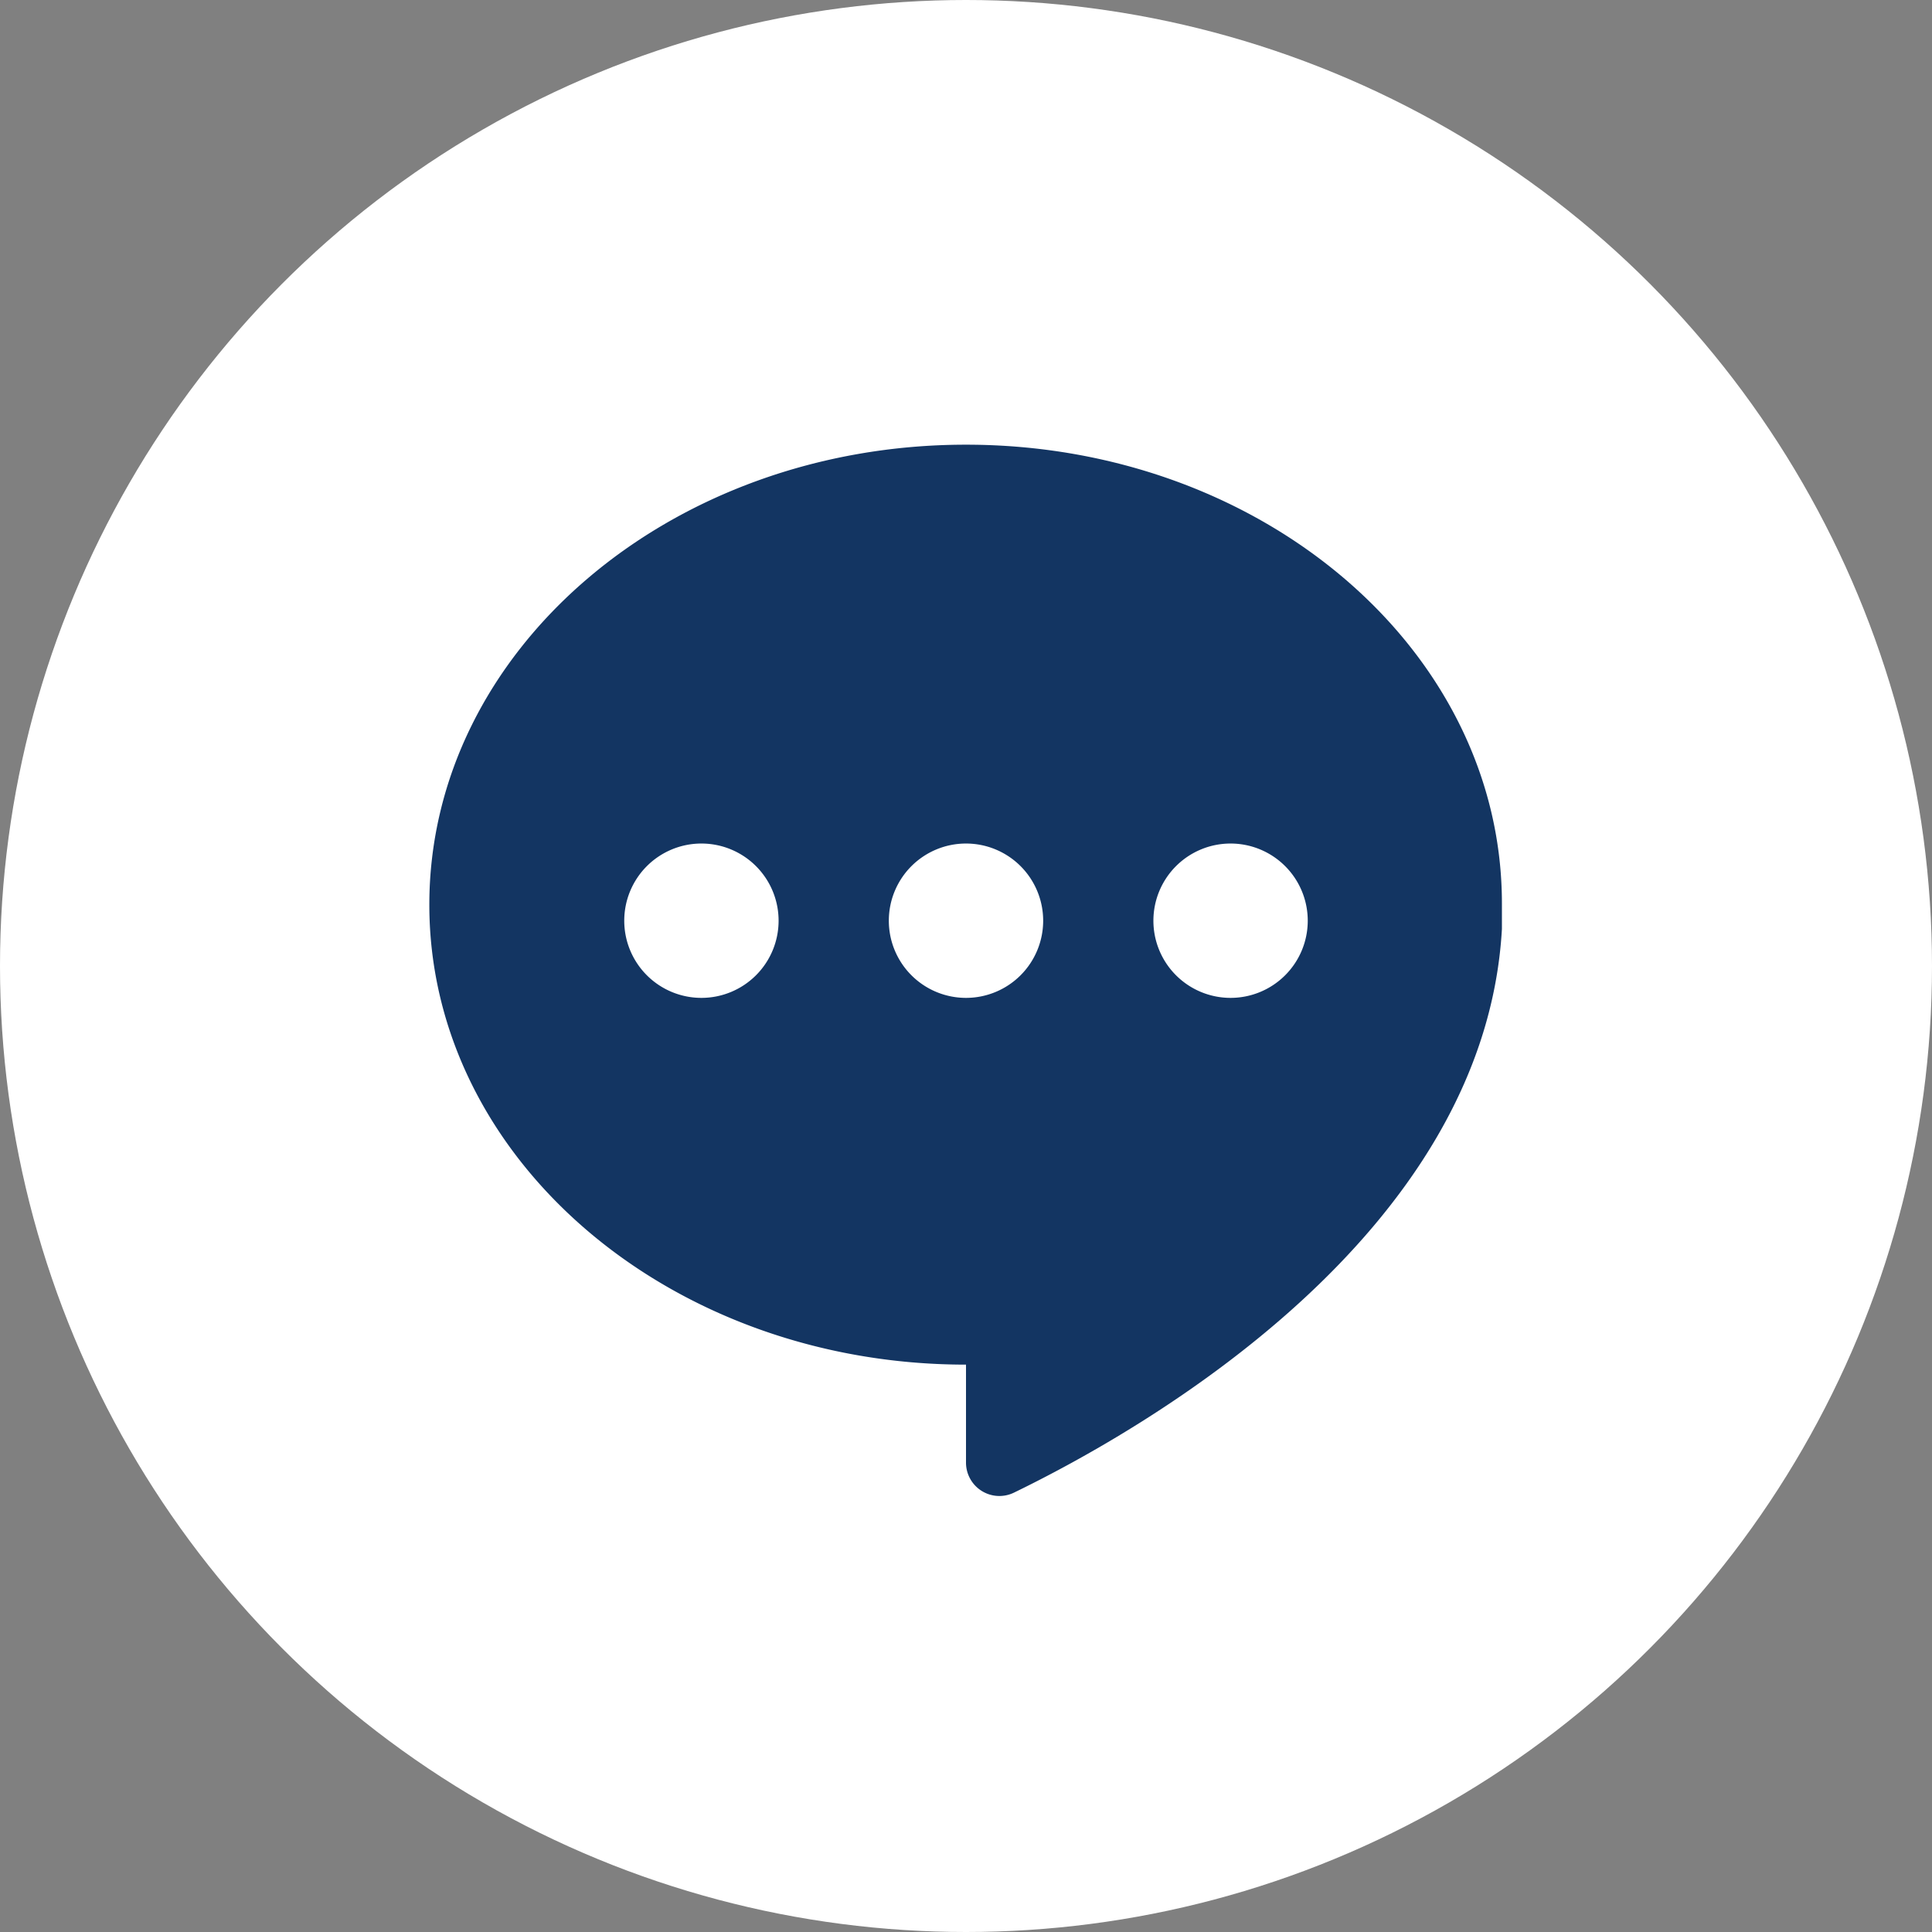 <svg xmlns="http://www.w3.org/2000/svg" xmlns:xlink="http://www.w3.org/1999/xlink" width="18" height="18" viewBox="0 0 18 18">
  <rect x="0" y="0" width="18" height="18" fill="#808080" stroke="none"/>
  <defs>
    <clipPath id="clip-path">
      <rect id="長方形_84" data-name="長方形 84" width="10" height="9.796" fill="#133562"/>
    </clipPath>
  </defs>
  <g id="グループ_9515" data-name="グループ 9515" transform="translate(-10 -7)">
    <circle id="楕円形_2" data-name="楕円形 2" cx="9" cy="9" r="9" transform="translate(10 7)" fill="#fff"/>
    <g id="グループ_85" data-name="グループ 85" transform="translate(14 11.143)">
      <g id="グループ_84" data-name="グループ 84" clip-path="url(#clip-path)">
        <path id="パス_23" data-name="パス 23" d="M5,0C2.239,0,0,1.919,0,4.286S2.239,8.571,5,8.571v.913a.311.311,0,0,0,.446.28c1.195-.58,4.385-2.39,4.547-5.252V4.49c0-.028,0-.056,0-.084s0-.081,0-.121C10,1.919,7.761,0,5,0M2.535,5.154a.719.719,0,1,1,.719-.719.719.719,0,0,1-.719.719M5,5.154a.719.719,0,1,1,.719-.719A.719.719,0,0,1,5,5.154m2.465,0a.719.719,0,1,1,.719-.719.719.719,0,0,1-.719.719" fill="#133562"/>
      </g>
    </g>
  </g>
</svg>
